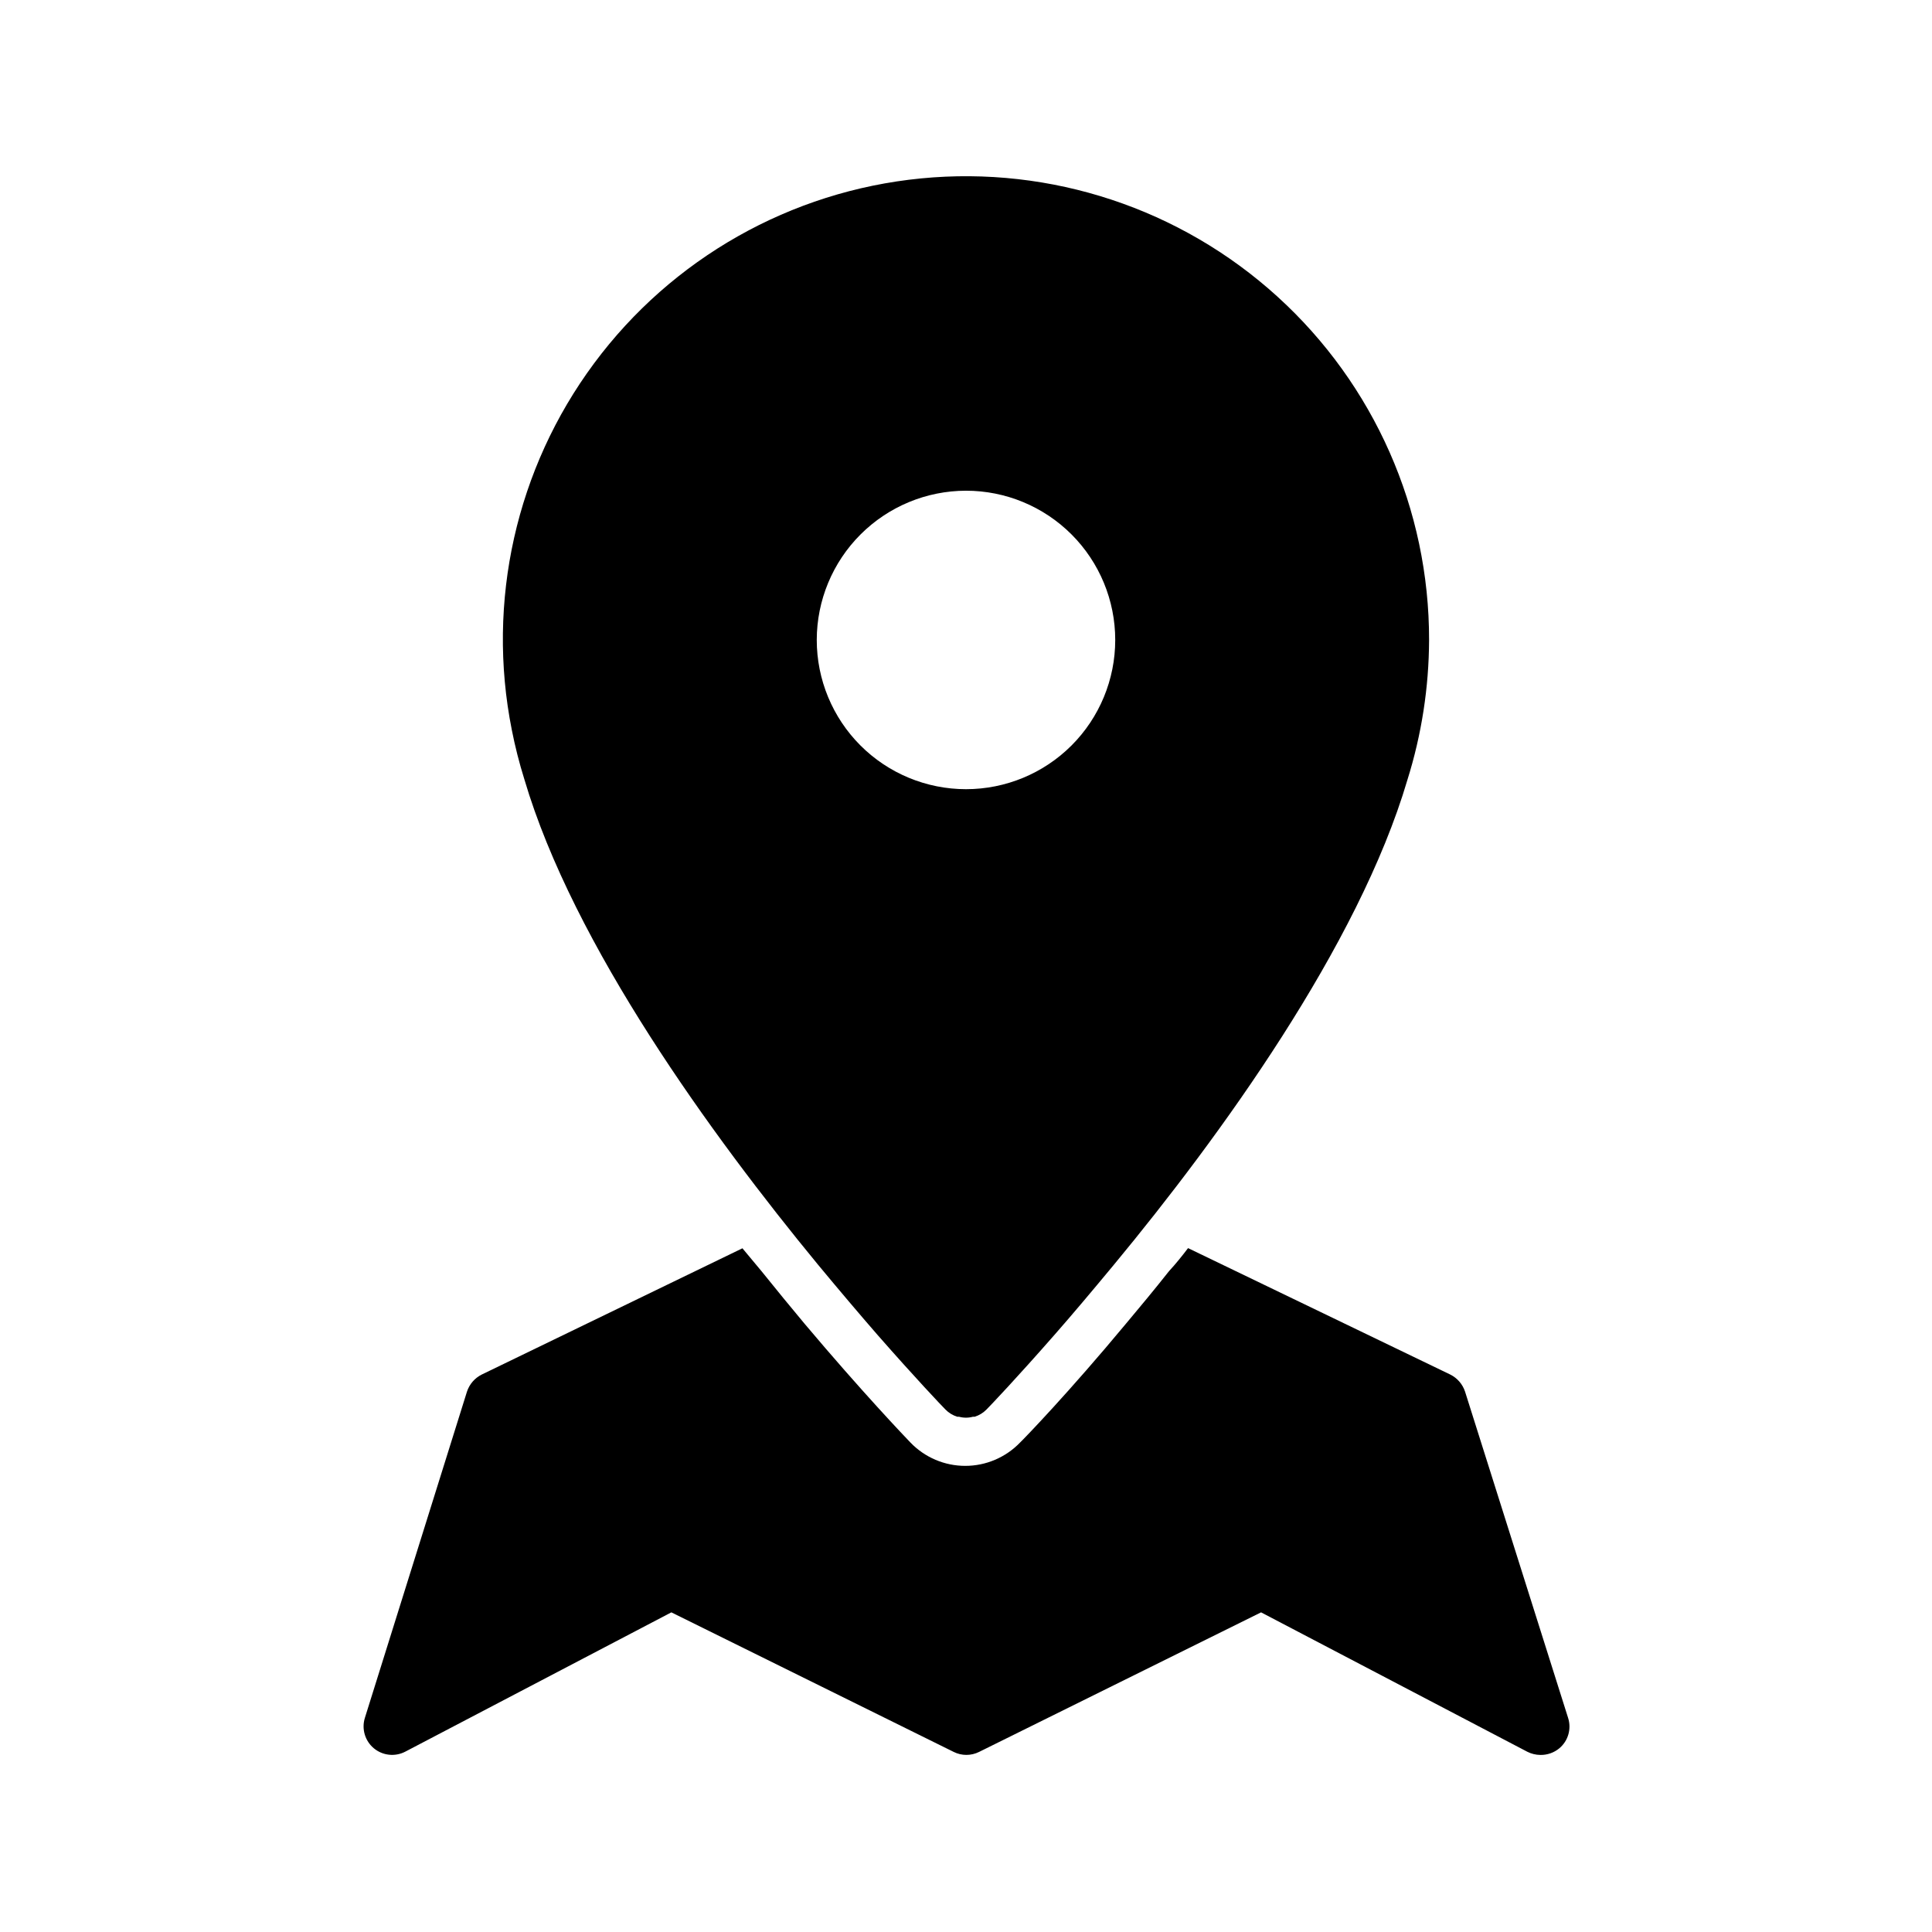 <?xml version="1.0" encoding="UTF-8"?>
<!-- Uploaded to: SVG Repo, www.svgrepo.com, Generator: SVG Repo Mixer Tools -->
<svg fill="#000000" width="800px" height="800px" version="1.1" viewBox="144 144 512 512" xmlns="http://www.w3.org/2000/svg">
 <g>
  <path d="m251.38 608.22 70.535-36.93 74.816 36.98h-0.004c2.125 1.062 4.625 1.062 6.754 0l74.715-36.98 70.535 36.93h-0.004c1.078 0.551 2.266 0.844 3.477 0.855 1.836 0.035 3.625-0.59 5.039-1.762 2.34-1.965 3.258-5.152 2.316-8.062l-27.305-86.453c-0.648-1.977-2.066-3.609-3.93-4.535l-69.477-33.5c-1.613 2.117-3.223 4.133-5.039 6.098-3.981 5.039-7.809 9.621-11.438 13.957-15.113 18.188-26.754 30.23-28.062 31.488l0.004-0.004c-3.801 3.941-9.039 6.168-14.512 6.168s-10.711-2.227-14.508-6.168c-1.309-1.359-12.746-13.301-28.062-31.488-3.629-4.332-7.457-9.02-11.438-13.957-1.613-1.949-3.293-3.965-5.039-6.047l-69.07 33.453c-1.867 0.926-3.281 2.559-3.93 4.535l-27.055 86.453c-0.91 2.91 0.02 6.082 2.352 8.043 2.336 1.961 5.621 2.324 8.328 0.926z"/>
  <path d="m282.96 350.52c13 44.031 49.828 94.617 77.688 128.47 5.844 7.055 11.234 13.402 15.922 18.793 10.078 11.488 16.977 18.742 17.984 19.75 0.863 0.887 1.938 1.543 3.121 1.914h0.453c1.223 0.336 2.512 0.336 3.731 0h0.453c1.184-0.371 2.258-1.027 3.125-1.914 1.008-1.008 7.961-8.312 17.984-19.75 4.734-5.391 10.078-11.738 15.922-18.793 27.859-33.656 64.688-84.387 77.637-128.32 3.762-11.984 5.695-24.469 5.742-37.031 0.059-34.664-14.543-67.738-40.199-91.047-25.66-23.312-59.977-34.684-94.477-31.309s-65.965 21.184-86.617 49.023c-20.656 27.84-28.57 63.117-21.797 97.113 0.871 4.422 1.98 8.797 3.328 13.098zm117.04-76.477c10.488 0 20.547 4.168 27.965 11.582 7.414 7.418 11.582 17.477 11.582 27.965 0 10.492-4.168 20.551-11.582 27.969-7.418 7.414-17.477 11.582-27.965 11.582-10.492 0-20.551-4.168-27.969-11.582-7.414-7.418-11.582-17.477-11.582-27.969 0.012-10.484 4.184-20.535 11.598-27.949 7.414-7.414 17.465-11.586 27.953-11.598z"/>
 </g>
</svg>